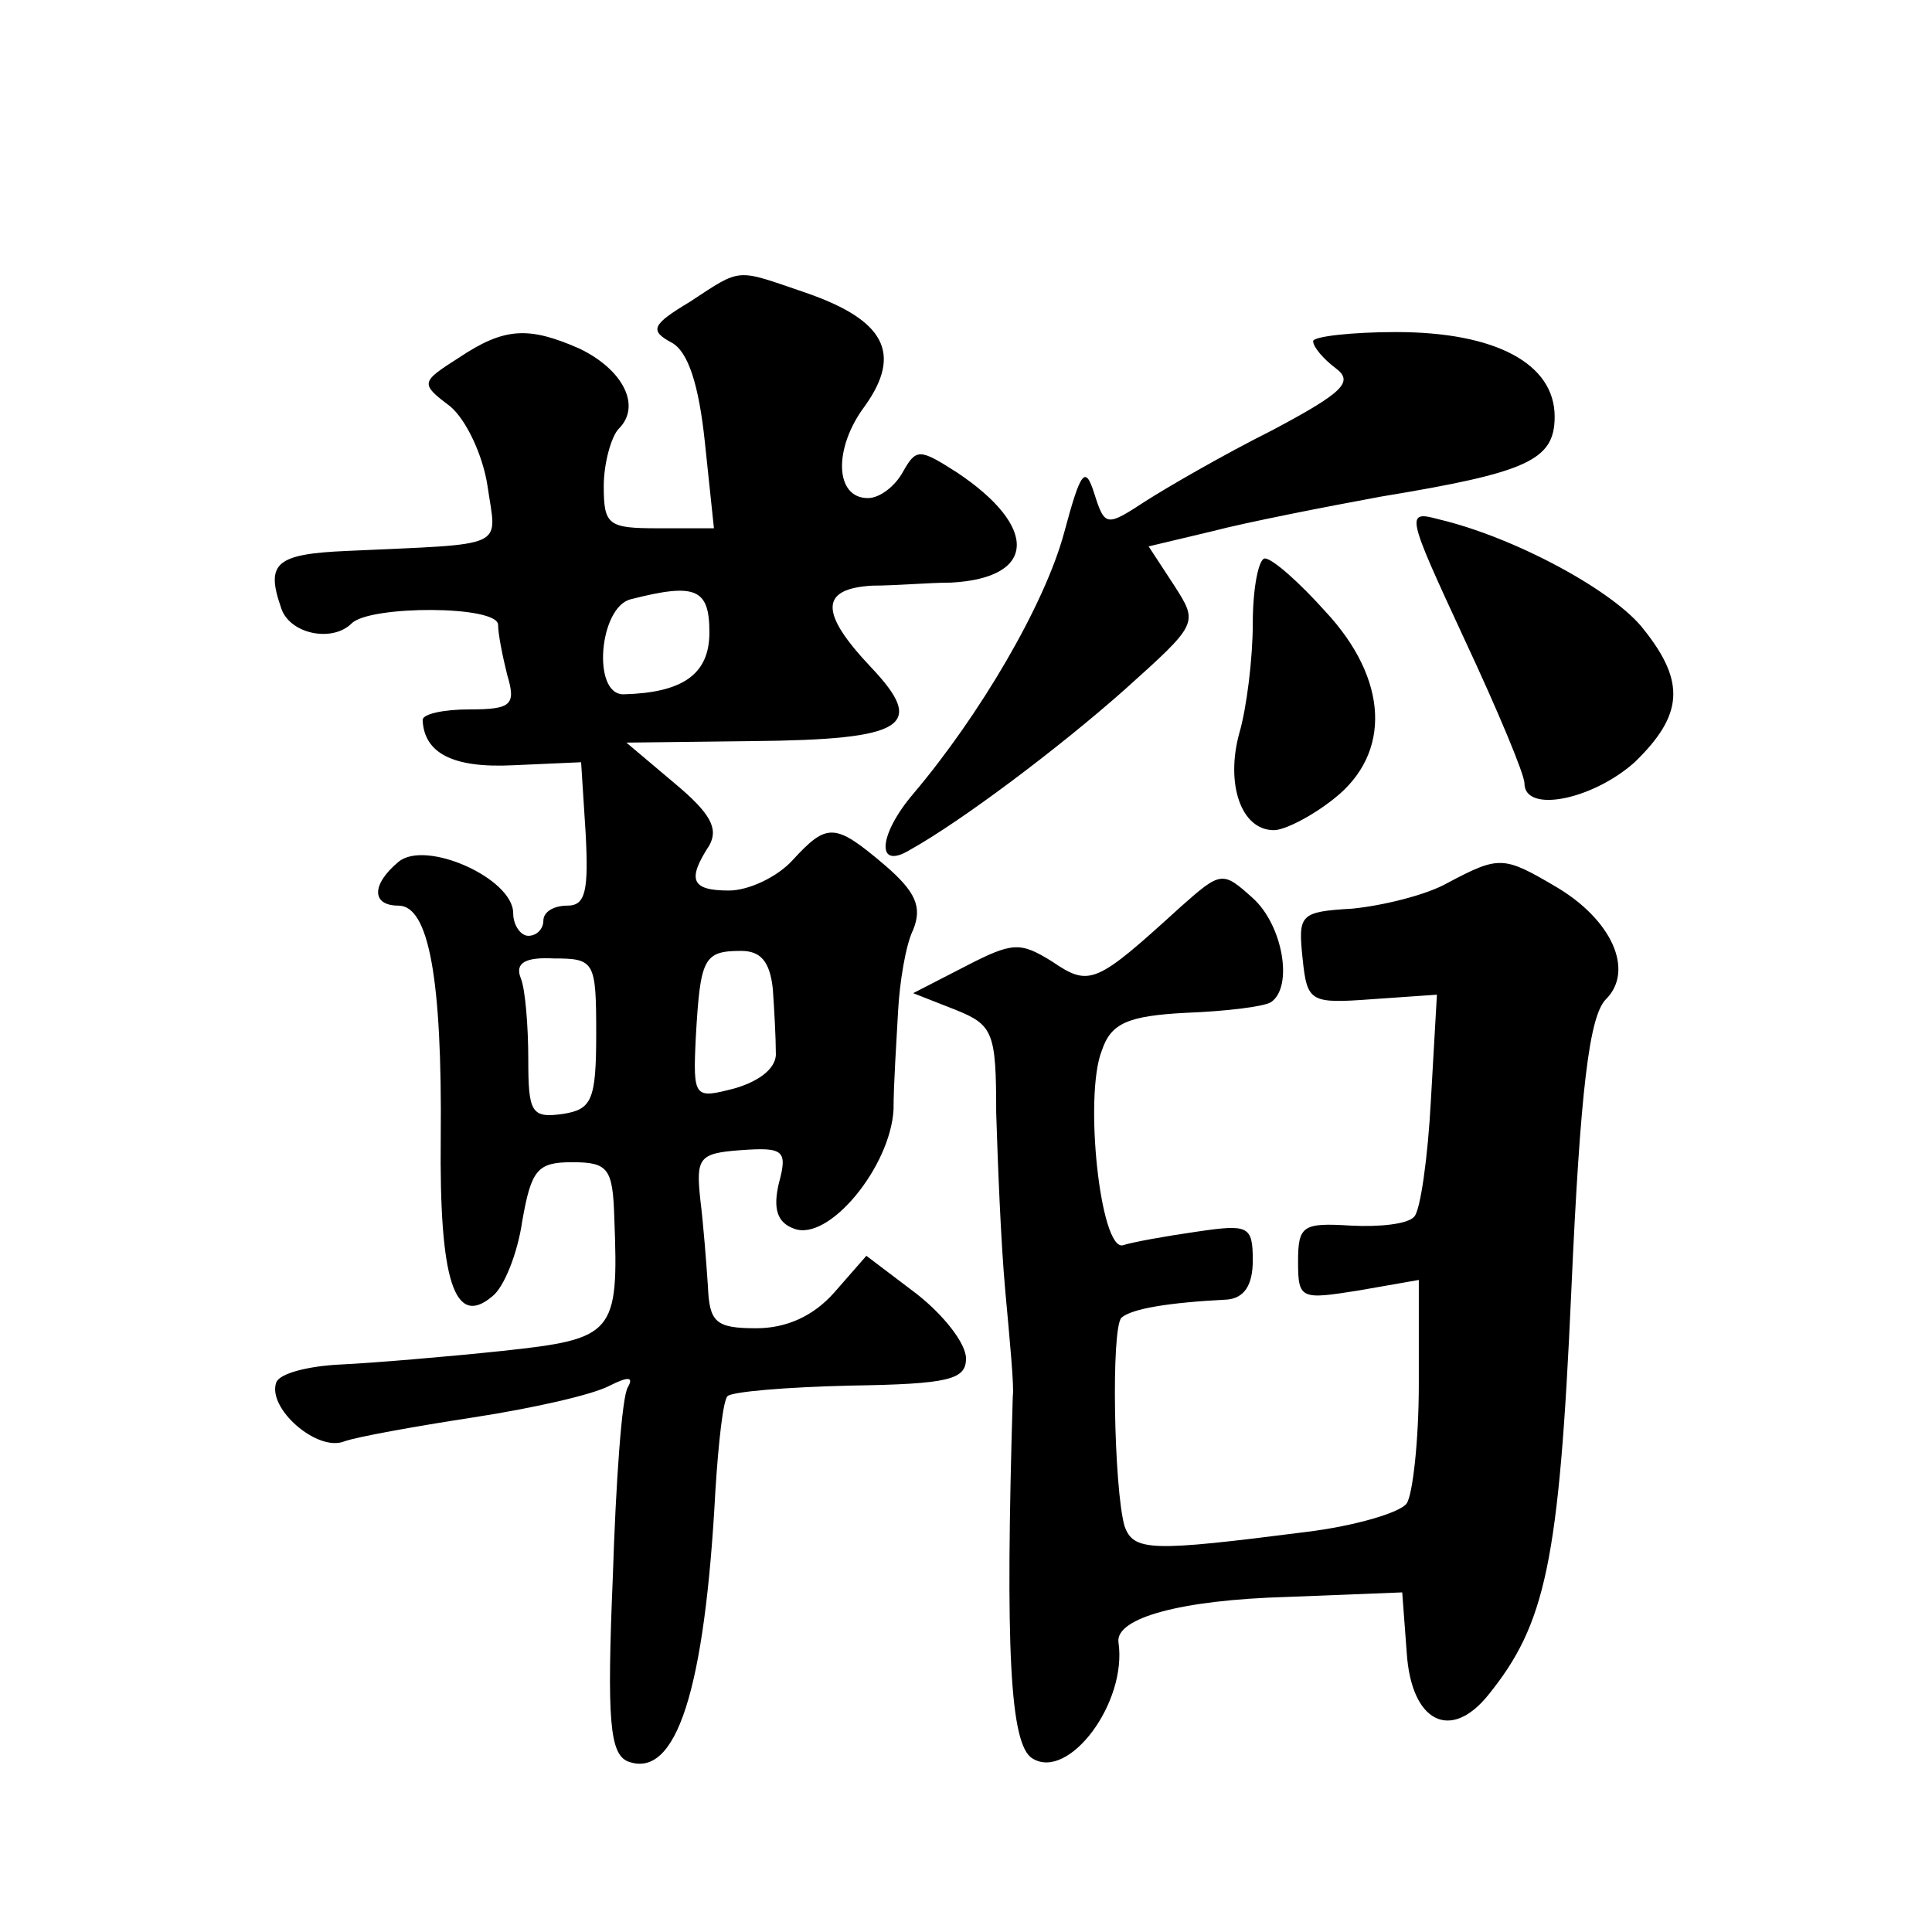 <?xml version="1.0" standalone="no"?>
<!DOCTYPE svg PUBLIC "-//W3C//DTD SVG 20010904//EN"
 "http://www.w3.org/TR/2001/REC-SVG-20010904/DTD/svg10.dtd">
<svg version="1.0" xmlns="http://www.w3.org/2000/svg"
 width="128pt" height="128pt" viewBox="0 0 128 128"
 preserveAspectRatio="xMidYMid meet">
<g transform="translate(0,128) scale(0.1,-0.1)"
fill="#0" stroke="none">
<path d="M457 1080 c-25 -15 -27 -19 -12 -27 11 -6 18 -28 22 -66 l6 -57 -37 0
c-33 0 -36 2 -36 28 0 15 5 33 10 38 15 15 3 39 -26 53 -34 15 -50 14 -80 -6 -25
-16 -26 -17 -6 -32 11 -9 22 -33 25 -53 6 -42 15 -38 -93 -43 -47 -2 -54 -8 -44
-37 5 -18 34 -24 47 -11 12 12 97 12 97 -1 0 -6 3 -21 6 -33 6 -20 3 -23 -25 -23
-17 0 -31 -3 -31 -7 1 -22 20 -32 60 -30 l45 2 3 -47 c2 -38 0 -48 -12 -48 -9 0
-16 -4 -16 -10 0 -5 -4 -10 -10 -10 -5 0 -10 7 -10 15 0 23 -58 49 -76 34 -18 -15
-18 -29 0 -29 20 0 29 -48 28 -154 -1 -94 9 -126 34 -105 8 6 17 29 20 50 6 34
10 39 33 39 24 0 27 -4 28 -37 3 -77 0 -80 -74 -88 -38 -4 -86 -8 -107 -9 -22 -1
-41 -6 -43 -12 -6 -17 27 -46 45 -39 8 3 47 10 86 16 39 6 79 15 90 21 12 6 16
6 12 -1 -4 -6 -8 -63 -10 -126 -4 -95 -2 -117 10 -122 32 -12 51 47 58 180 2 31
5 59 8 62 3 3 39 6 81 7 66 1 77 4 77 18 0 10 -15 29 -33 43 l-33 25 -21 -24 c-14
-16 -32 -24 -52 -24 -27 0 -31 4 -32 28 -1 15 -3 41 -5 57 -3 28 -1 31 27 33 28
2 31 0 25 -22 -4 -17 -1 -26 10 -30 23 -9 64 41 66 79 0 17 2 46 3 65 1 19 5 44
10 54 6 15 2 25 -19 43 -33 28 -38 28 -61 3 -10 -11 -29 -20 -42 -20 -25 0 -28
7 -13 30 6 11 1 21 -23 41 l-32 27 84 1 c101 1 115 10 78 49 -34 36 -34 52 1 54
15 0 38 2 52 2 57 3 58 37 4 73 -25 16 -27 16 -36 0 -5 -9 -15 -17 -23 -17 -22
0 -23 33 -2 61 25 35 13 57 -39 75 -47 16 -42 17 -77 -6z m13 -219 c0 -28 -18 -40
-57 -41 -21 0 -16 58 5 63 43 11 52 7 52 -22z m-75 -266 c0 -44 -3 -50 -22 -53
-21 -3 -23 1 -23 36 0 22 -2 47 -5 54 -4 10 3 14 22 13 27 0 28 -2 28 -50z m117
30 c1 -14 2 -33 2 -42 1 -10 -10 -19 -27 -24 -27 -7 -28 -7 -26 34 3 52 5 57 30
57 13 0 19 -7 21 -25z M870 1054 c0 -4 7 -12 15 -18 12 -9 5 -16 -42 -41 -32 -16
-70 -38 -84 -47 -26 -17 -27 -17 -34 5 -6 19 -9 15 -20 -26 -13 -48 -56 -121 -100
-173 -23 -27 -25 -51 -2 -37 34 19 98 67 142 106 49 44 49 44 33 69 l-17 26 42
10 c23 6 74 16 112 23 97 16 115 24 115 53 0 35 -39 56 -105 56 -30 0 -55 -3 -55
-6z M970 857 c22 -47 40 -90 40 -96 0 -20 45 -11 73 14 32 31 34 53 6 88 -19 25
-85 61 -136 73 -22 6 -21 3 17 -79z M830 867 c0 -23 -4 -56 -9 -73 -9 -33 1 -64
23 -64 7 0 25 9 40 21 38 30 36 79 -6 124 -17 19 -35 35 -40 35 -4 0 -8 -19 -8
-43z M959 695 c-14 -8 -43 -15 -63 -17 -35 -2 -36 -4 -33 -33 3 -29 5 -30 46 -27
l43 3 -4 -70 c-2 -38 -7 -73 -11 -77 -4 -5 -23 -7 -42 -6 -32 2 -35 0 -35 -24 0
-25 2 -25 40 -19 l40 7 0 -69 c0 -37 -4 -73 -8 -79 -4 -6 -34 -15 -67 -19 -102
-13 -114 -13 -120 4 -7 25 -9 131 -2 138 7 6 31 10 70 12 11 1 17 9 17 26 0 23
-3 24 -37 19 -21 -3 -43 -7 -49 -9 -15 -4 -26 99 -14 129 6 18 17 23 56 25 26 1
51 4 56 7 15 10 8 51 -12 69 -20 18 -21 18 -48 -6 -56 -51 -60 -53 -85 -36 -21
13 -26 13 -57 -3 l-35 -18 28 -11 c25 -10 27 -15 27 -68 1 -32 3 -85 6 -118 3 -33
6 -64 5 -70 -5 -167 -2 -231 13 -240 24 -15 63 37 57 77 -2 16 41 28 112 30 l76
3 3 -40 c3 -46 29 -59 54 -28 38 47 47 88 55 267 6 135 12 183 23 194 19 19 4 53
-34 75 -34 20 -37 20 -71 2z"/>
</g>
</svg>
